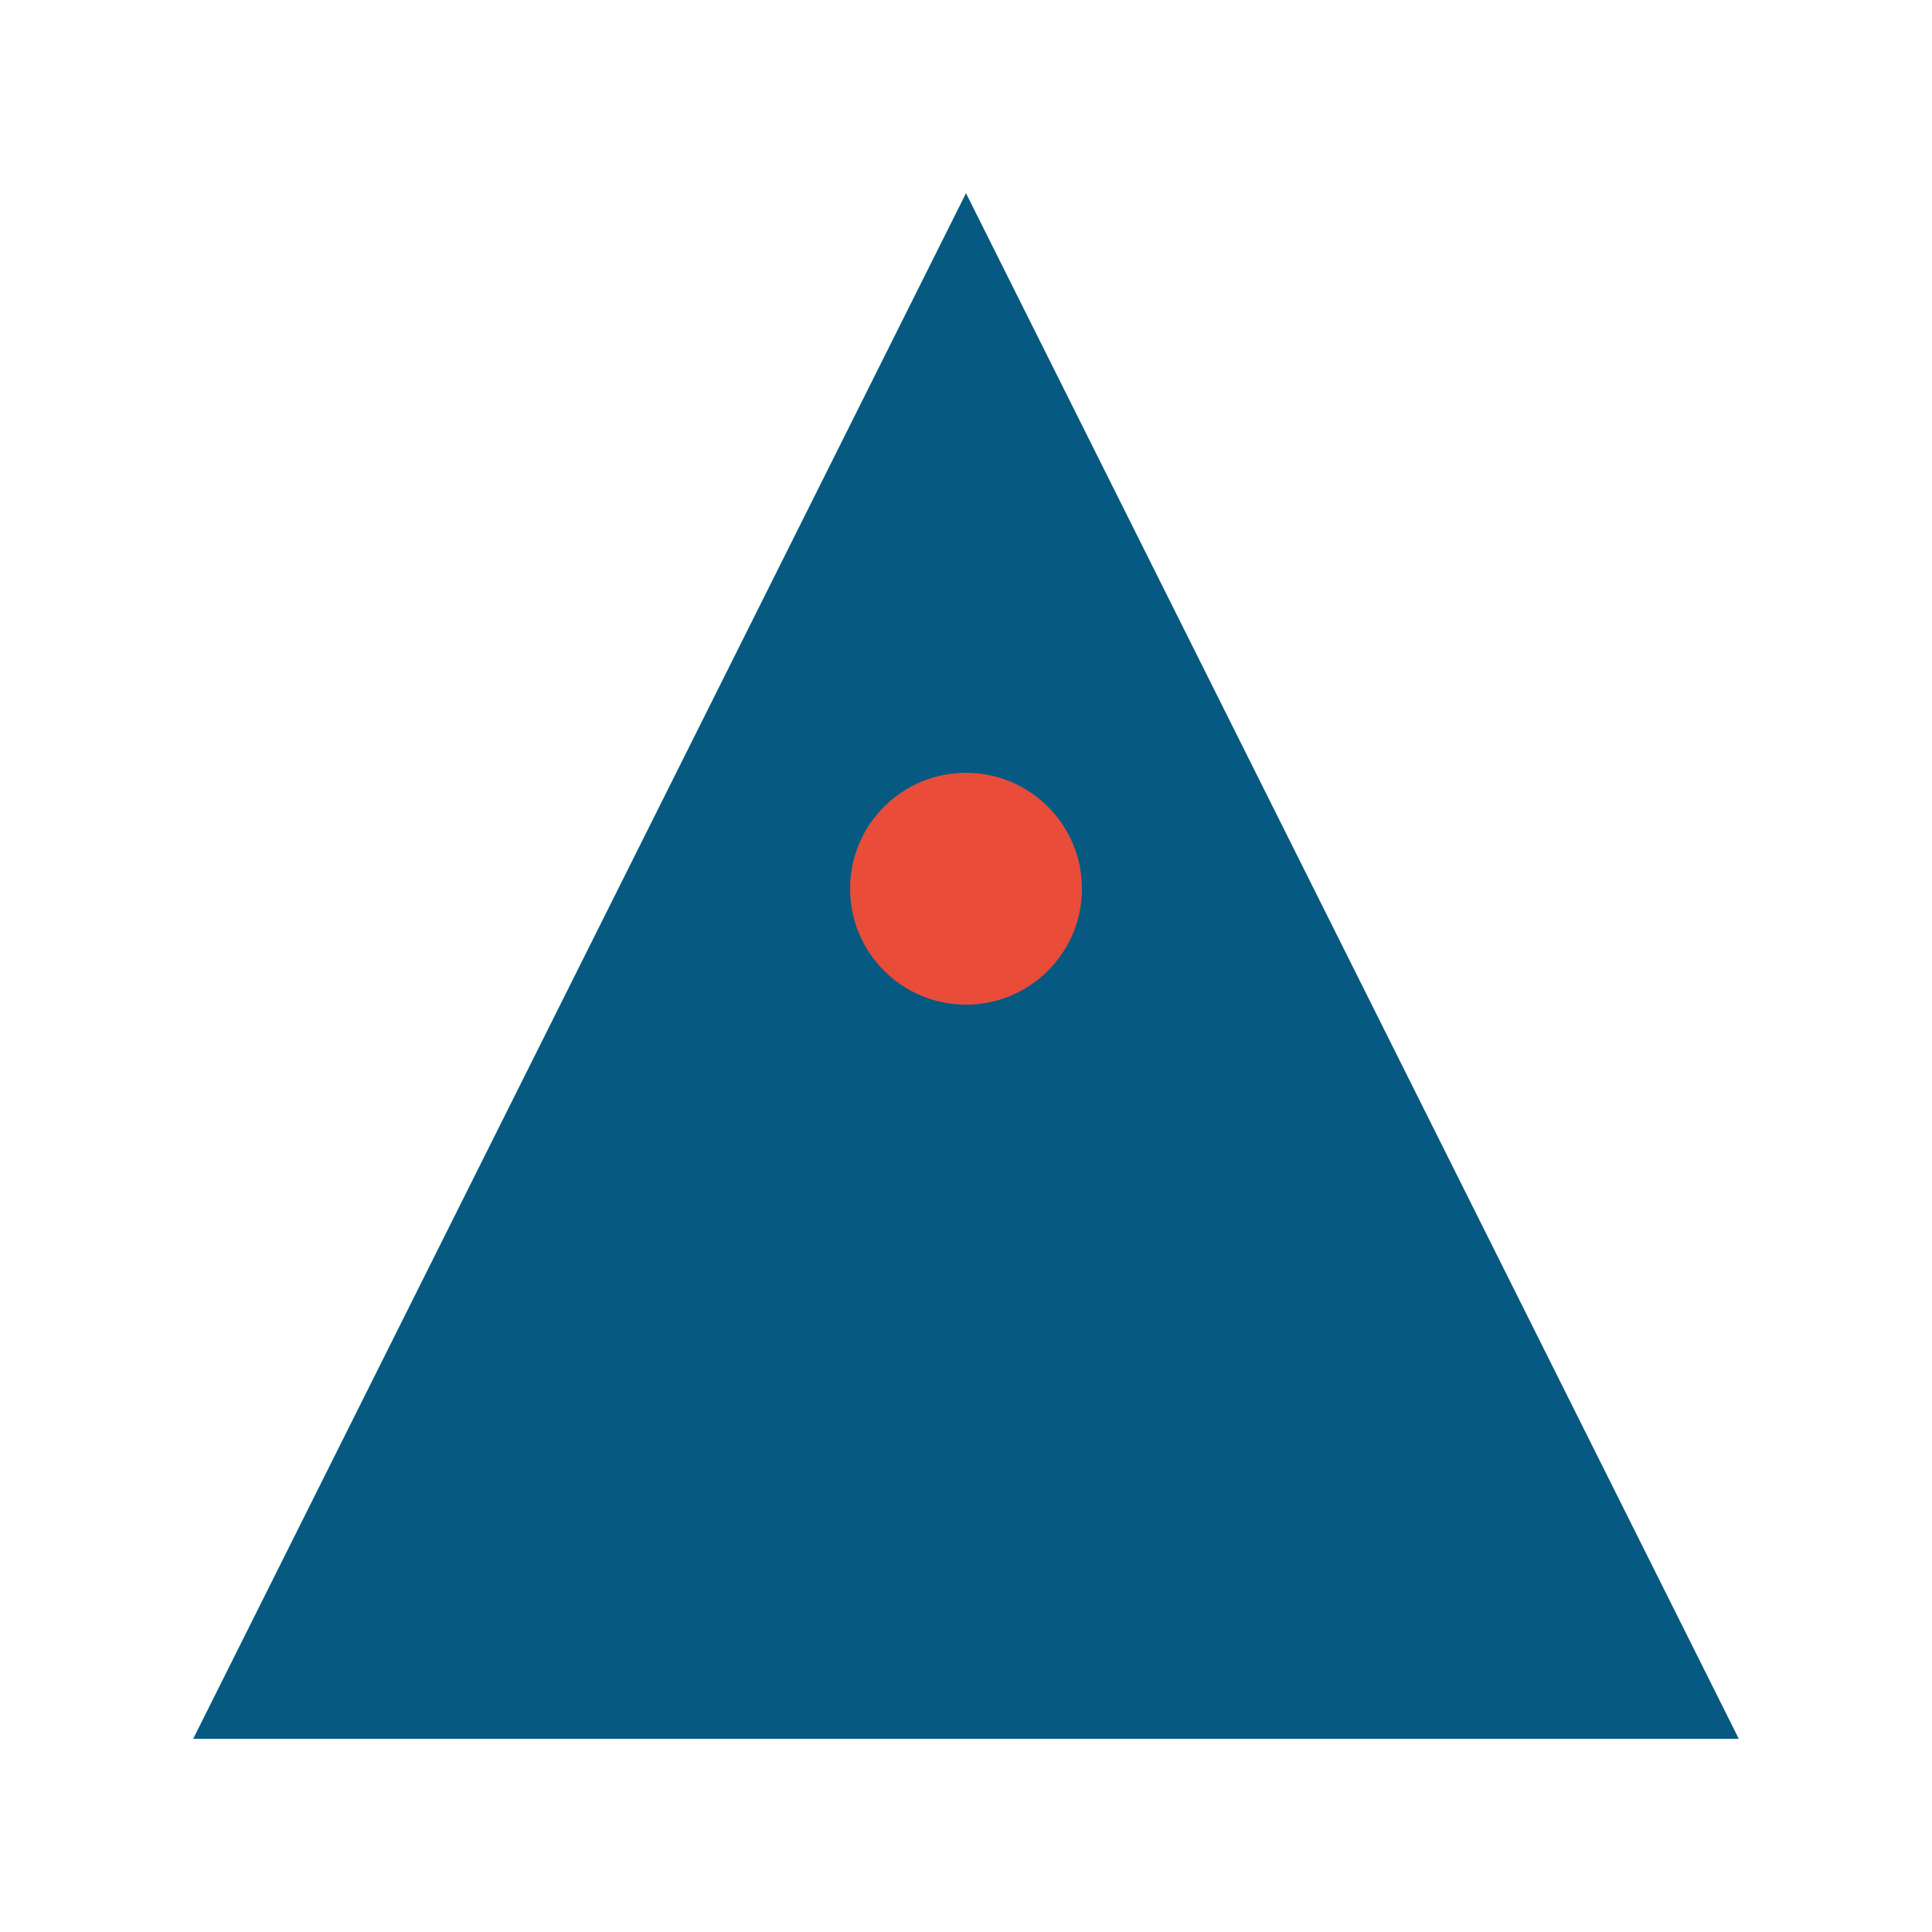 <?xml version="1.0" encoding="UTF-8"?>
<svg width="50" height="50" viewBox="0 0 50 50" xmlns="http://www.w3.org/2000/svg">
  <!-- Mountain symbol -->
  <path d="M25 5 L45 45 L5 45 Z" fill="#065a82"/>
  <circle cx="25" cy="23" r="3" fill="#e94c39"/>
</svg>